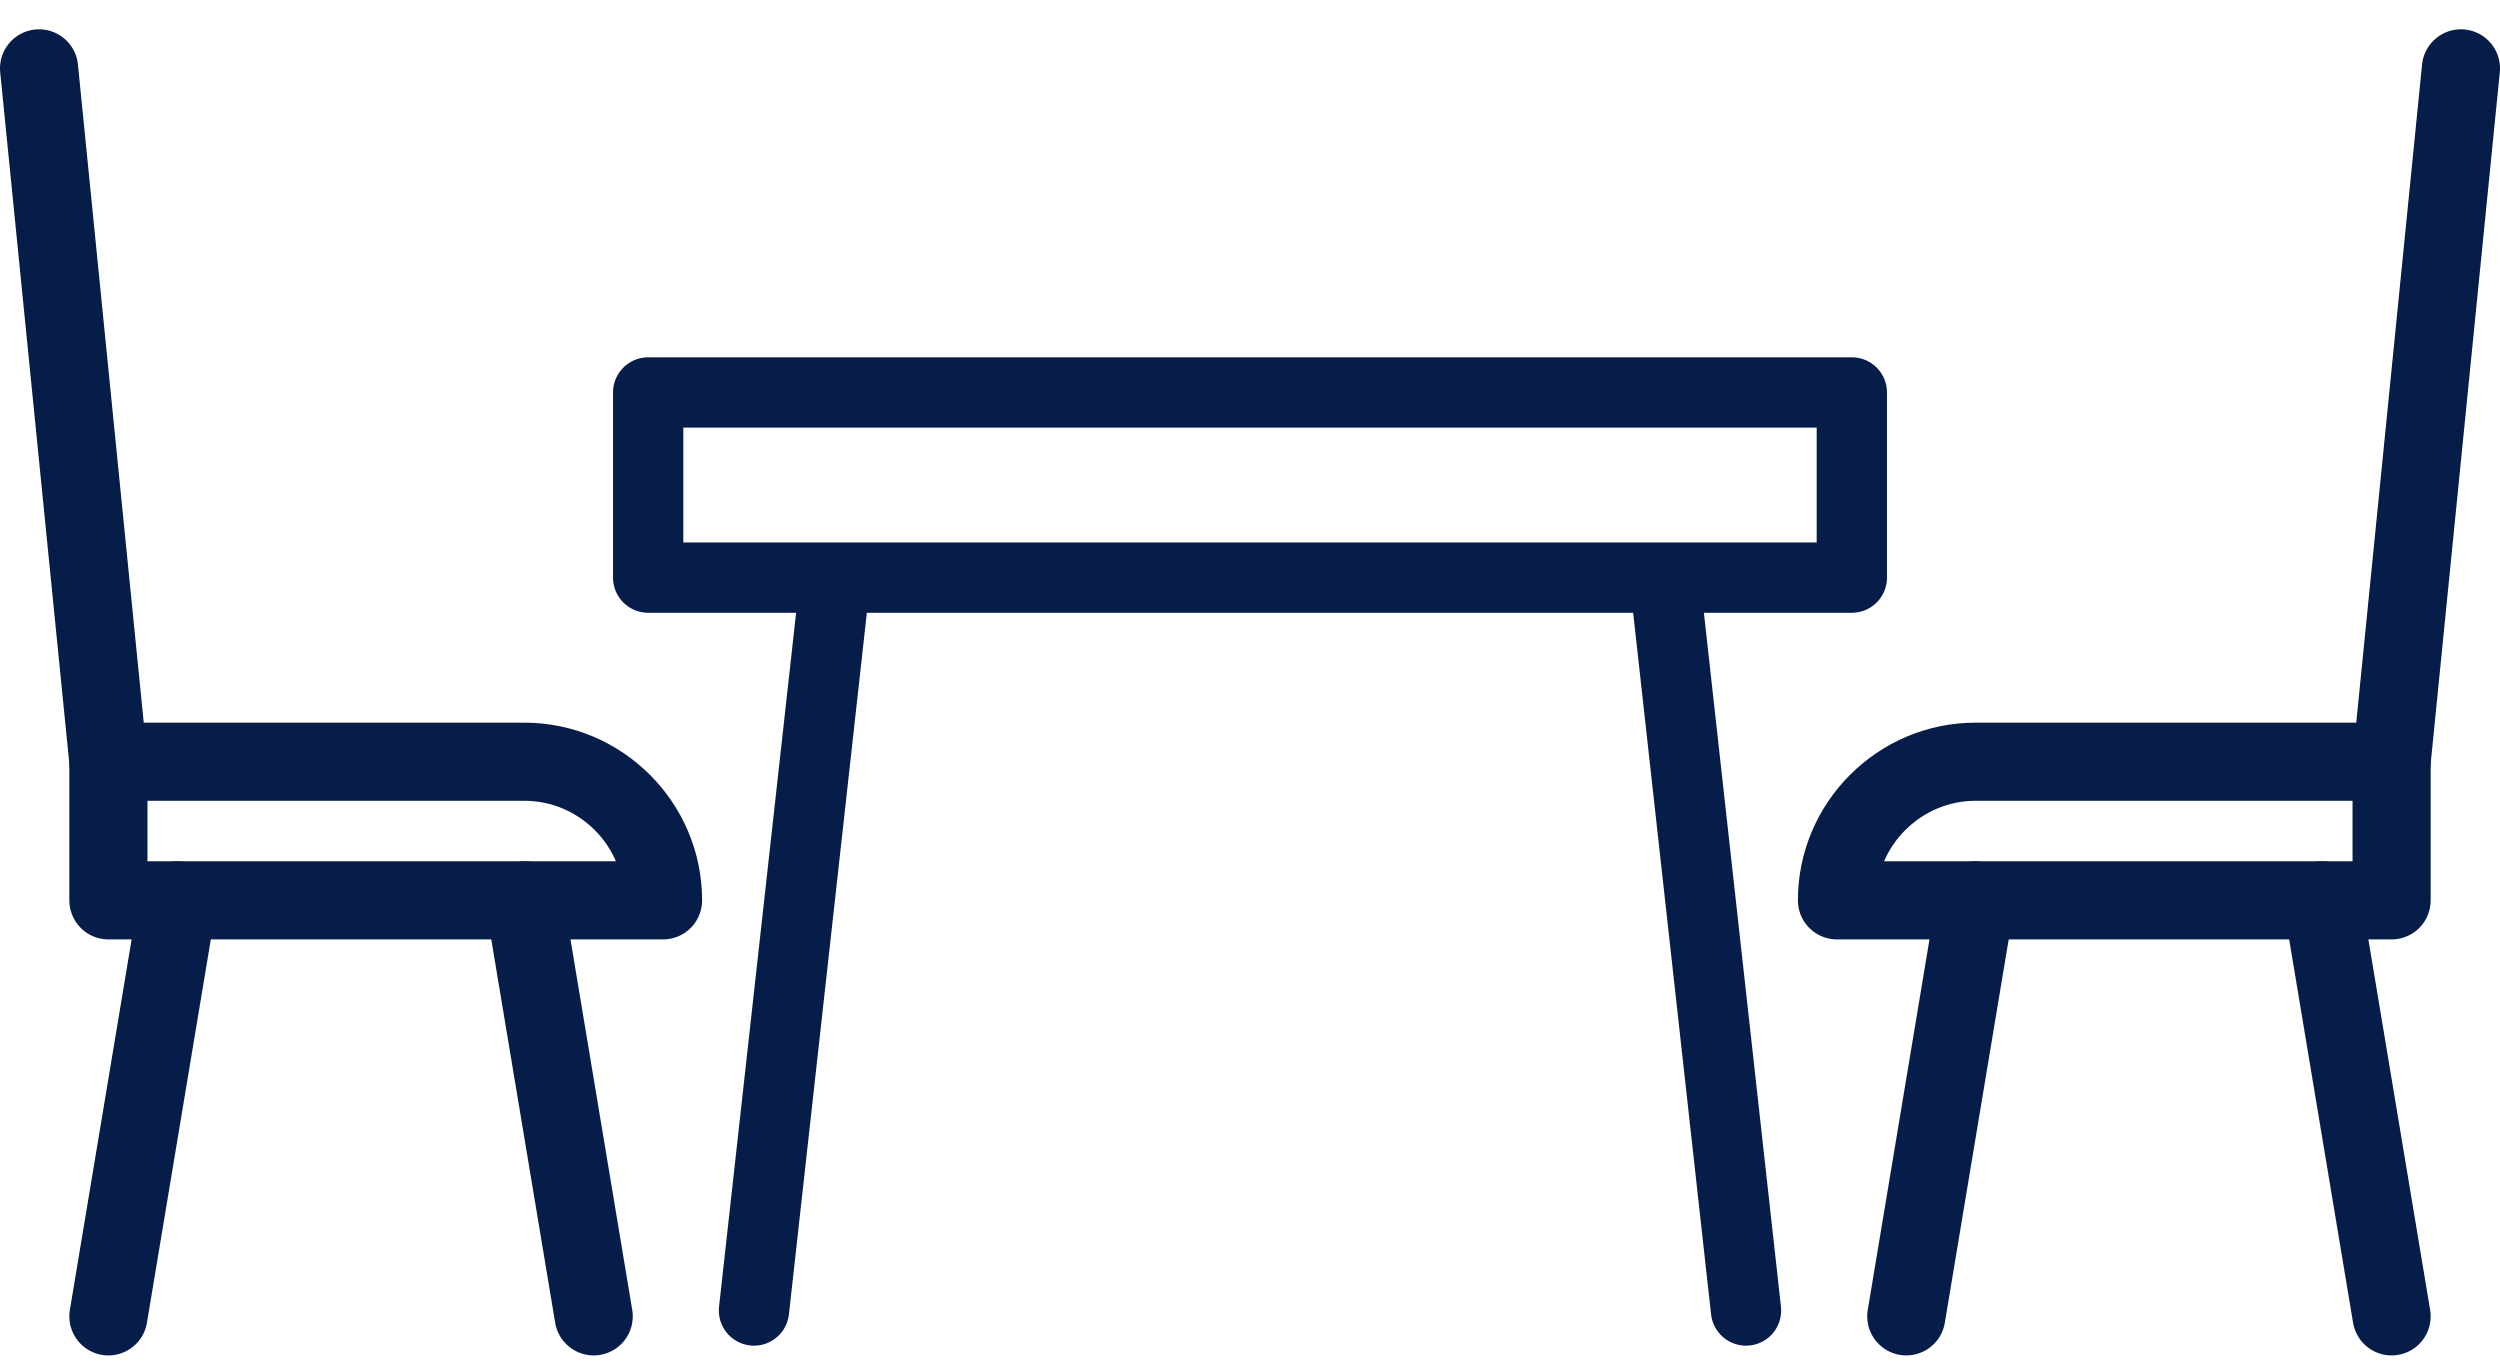 <svg width="64" height="35" viewBox="0 0 64 35" fill="none" xmlns="http://www.w3.org/2000/svg">
<path d="M47.407 10.047H16.593V14.787H47.407V10.047Z" stroke="#071D49" stroke-width="1.8" stroke-linecap="round" stroke-linejoin="round"/>
<path d="M21.333 15.264L19.302 33.549" stroke="#071D49" stroke-width="1.8" stroke-linecap="round" stroke-linejoin="round"/>
<path d="M42.667 15.264L44.698 33.549" stroke="#071D49" stroke-width="1.8" stroke-linecap="round" stroke-linejoin="round"/>
<path d="M47.026 23.049H61.225V19.5H50.576C48.623 19.5 47.026 21.097 47.026 23.049Z" stroke="#071D49" stroke-width="2" stroke-linecap="round" stroke-linejoin="round"/>
<path d="M59.45 23.05L61.225 33.699" stroke="#071D49" stroke-width="2" stroke-linecap="round" stroke-linejoin="round"/>
<path d="M50.575 23.05L48.801 33.699" stroke="#071D49" stroke-width="2" stroke-linecap="round" stroke-linejoin="round"/>
<path d="M61.225 19.5L63 1.75" stroke="#071D49" stroke-width="2" stroke-linecap="round" stroke-linejoin="round"/>
<path d="M16.974 23.049H2.775V19.5H13.424C15.377 19.5 16.974 21.097 16.974 23.049Z" stroke="#071D49" stroke-width="2" stroke-linecap="round" stroke-linejoin="round"/>
<path d="M4.55 23.05L2.775 33.699" stroke="#071D49" stroke-width="2" stroke-linecap="round" stroke-linejoin="round"/>
<path d="M13.424 23.05L15.199 33.699" stroke="#071D49" stroke-width="2" stroke-linecap="round" stroke-linejoin="round"/>
<path d="M2.775 19.5L1 1.75" stroke="#071D49" stroke-width="2" stroke-linecap="round" stroke-linejoin="round"/>
</svg>
